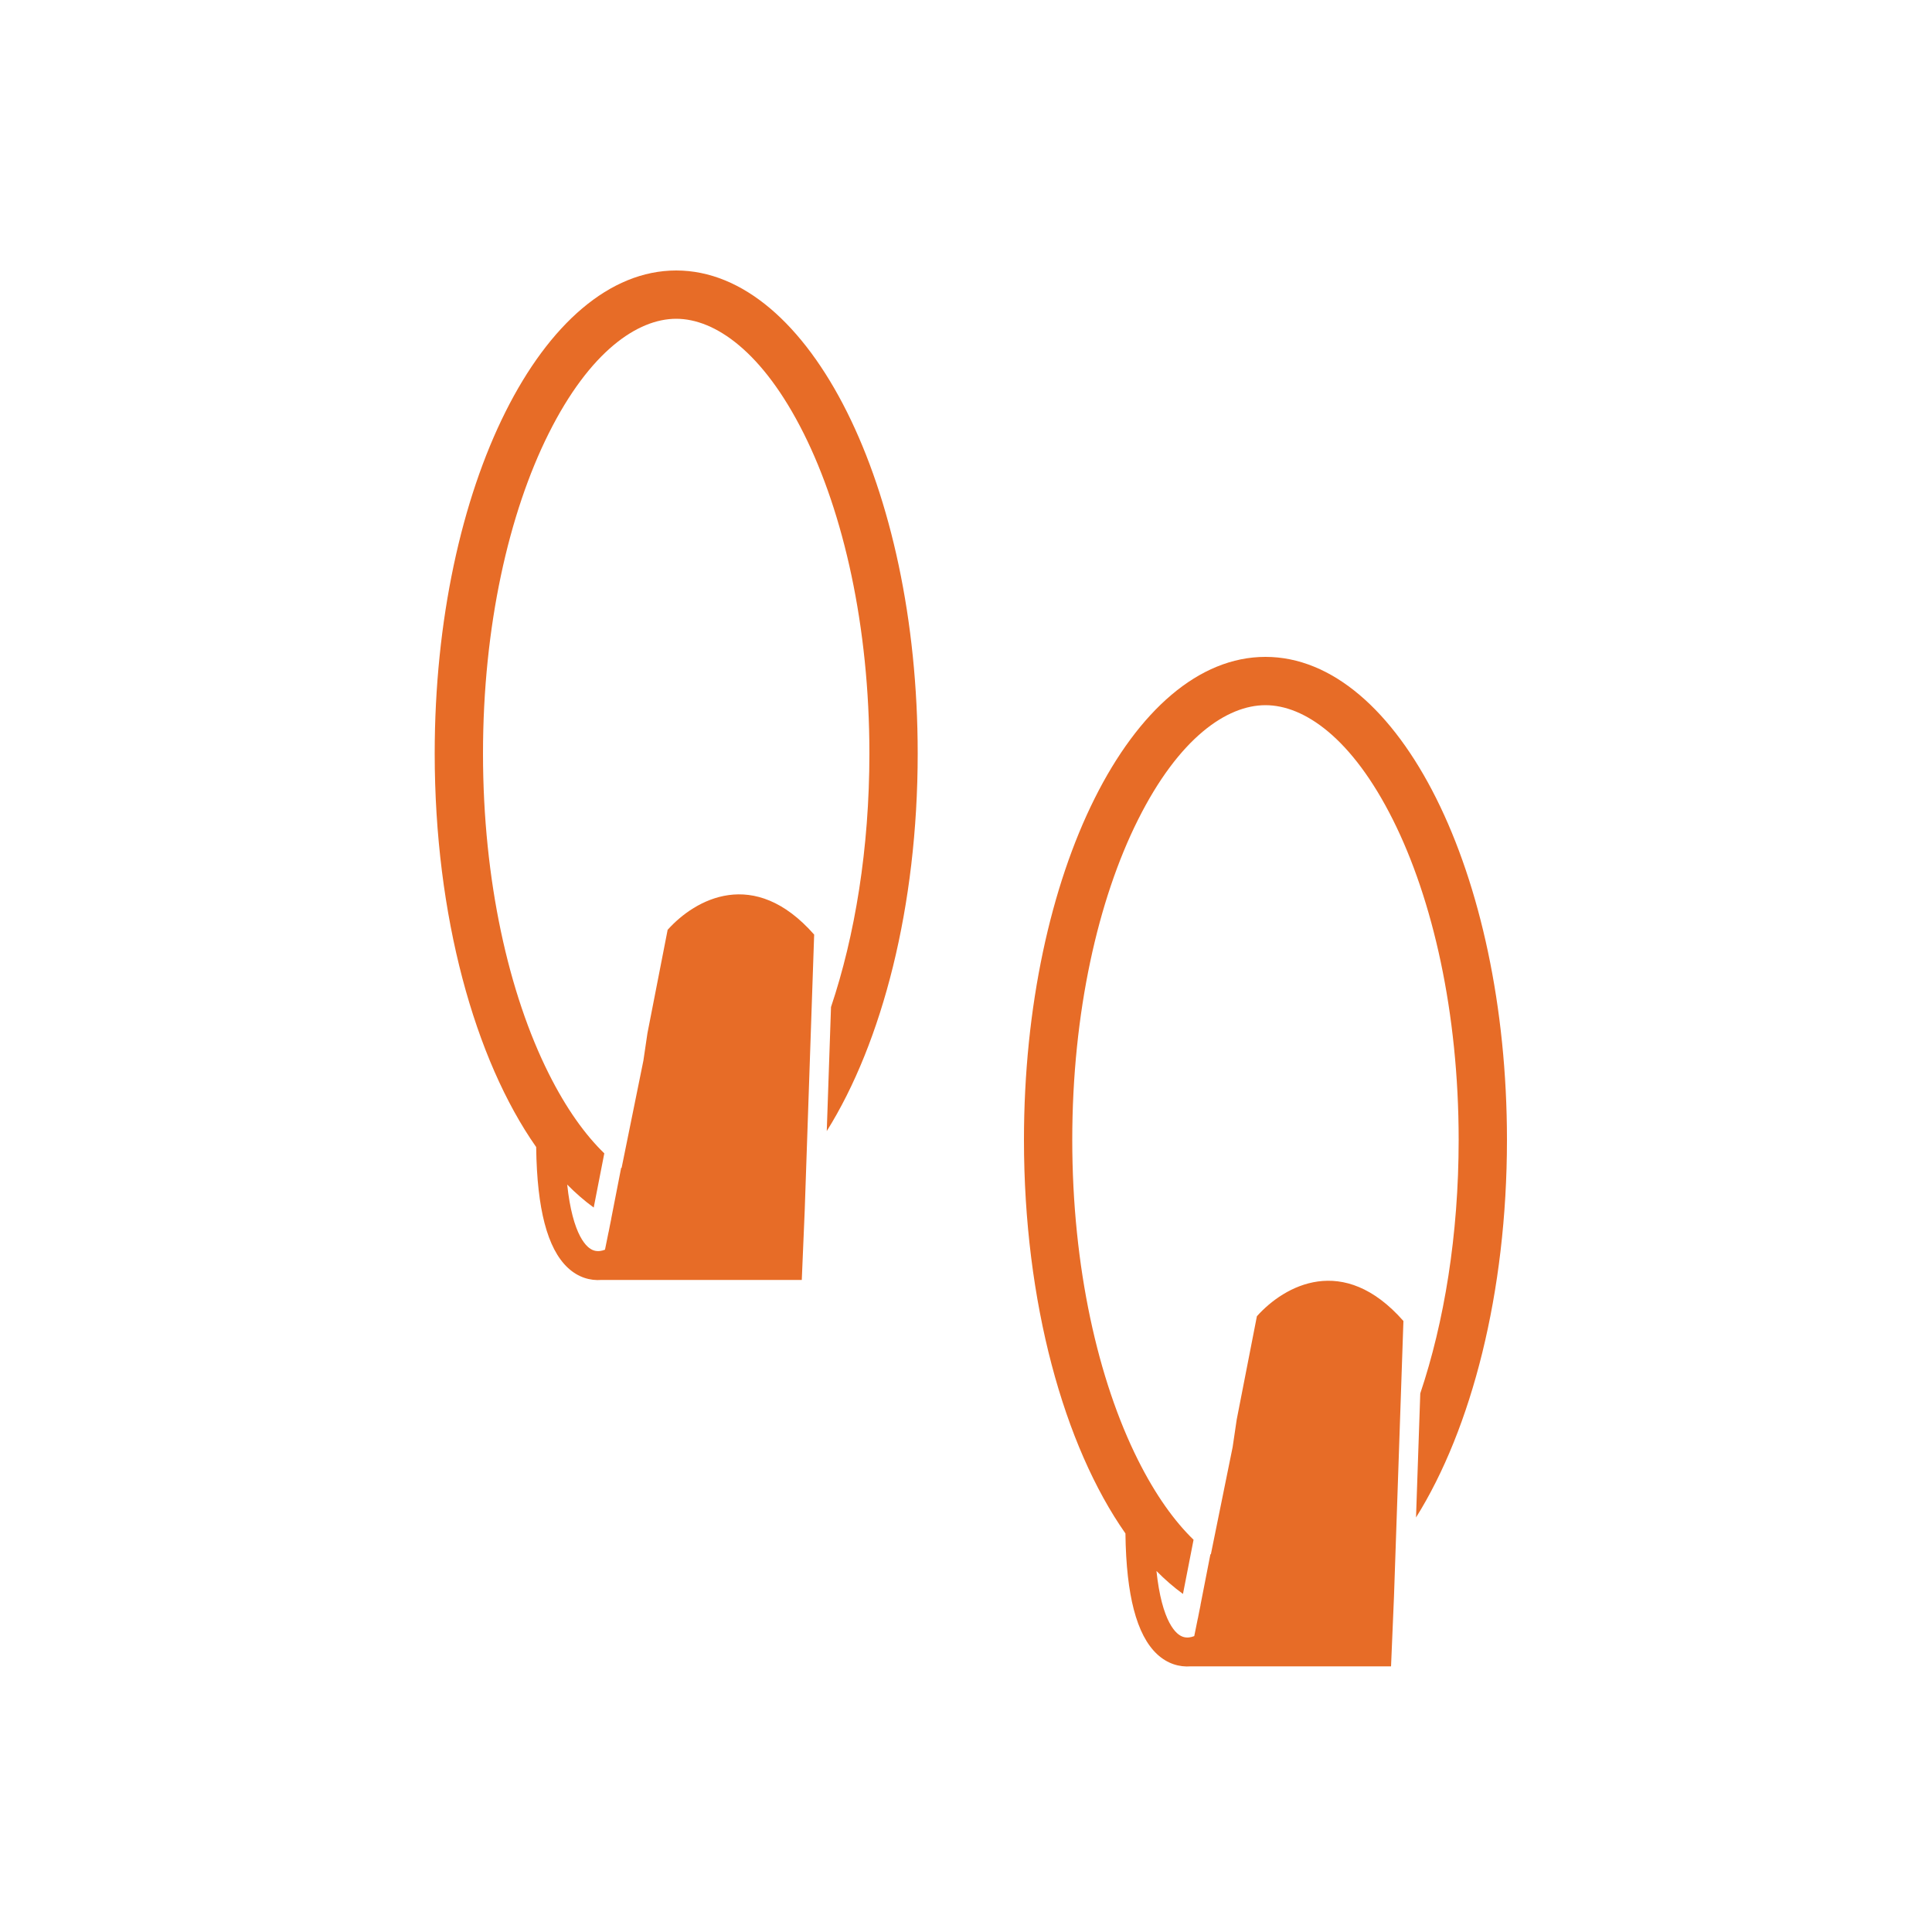 <svg width="200" height="200" viewBox="0 0 200 200" xmlns="http://www.w3.org/2000/svg">
<path d="M70 28C83.807 28 95 50.386 95 78C95 93.823 91.322 107.927 85.586 117.089L86.026 104.247C88.498 96.886 90 87.861 90 78C90 64.801 87.314 53.099 83.205 44.881C78.947 36.364 73.989 33 70 33C66.011 33 61.053 36.364 56.795 44.881C52.686 53.099 50 64.801 50 78C50 91.199 52.686 102.902 56.795 111.119C58.629 114.788 60.596 117.497 62.557 119.396L61.461 125.004C60.519 124.319 59.602 123.525 58.717 122.628C58.852 123.905 59.043 124.97 59.273 125.854C59.741 127.659 60.34 128.593 60.833 129.051C61.279 129.464 61.698 129.55 62.103 129.504C62.273 129.485 62.449 129.436 62.628 129.368L62.999 127.539L63.004 127.54L63.124 126.923L63.277 126.17C63.275 126.169 63.273 126.167 63.272 126.166L64.304 120.881C64.318 120.891 64.332 120.903 64.346 120.913L66.603 109.798L67.022 106.964L69.114 96.255C71.947 93.091 78.054 89.665 84.282 96.749L83.303 125.324L83 132.5H62.267C61.085 132.59 59.855 132.236 58.792 131.249C57.723 130.257 56.915 128.716 56.368 126.608C55.855 124.633 55.545 122.057 55.505 118.742C49.147 109.677 45 94.807 45 78C45 50.386 56.193 28 70 28Z" style="fill:#E76C27"/>
<path d="M131 68C144.807 68 156 90.386 156 118C156 133.823 152.322 147.927 146.586 157.089L147.026 144.247C149.498 136.886 151 127.861 151 118C151 104.801 148.314 93.099 144.205 84.881C139.947 76.364 134.989 73 131 73C127.011 73 122.053 76.364 117.795 84.881C113.686 93.099 111 104.801 111 118C111 131.199 113.686 142.902 117.795 151.119C119.629 154.788 121.596 157.497 123.557 159.396L122.461 165.004C121.519 164.319 120.602 163.525 119.717 162.628C119.852 163.905 120.043 164.97 120.272 165.854C120.741 167.659 121.34 168.593 121.833 169.051C122.279 169.464 122.698 169.55 123.104 169.504C123.273 169.485 123.448 169.436 123.628 169.368L123.999 167.539L124.004 167.54L124.124 166.923L124.277 166.17C124.275 166.169 124.274 166.167 124.271 166.166L125.304 160.881C125.318 160.891 125.331 160.903 125.346 160.913L127.603 149.798L128.022 146.964L130.114 136.255C132.947 133.09 139.054 129.665 145.282 136.749L144.303 165.324L144 172.5H123.267C122.085 172.59 120.855 172.236 119.792 171.249C118.723 170.257 117.915 168.716 117.368 166.608C116.855 164.633 116.545 162.057 116.505 158.742C110.146 149.677 106 134.807 106 118C106 90.386 117.193 68 131 68Z" style="fill:#E76C27"/>
</svg>
